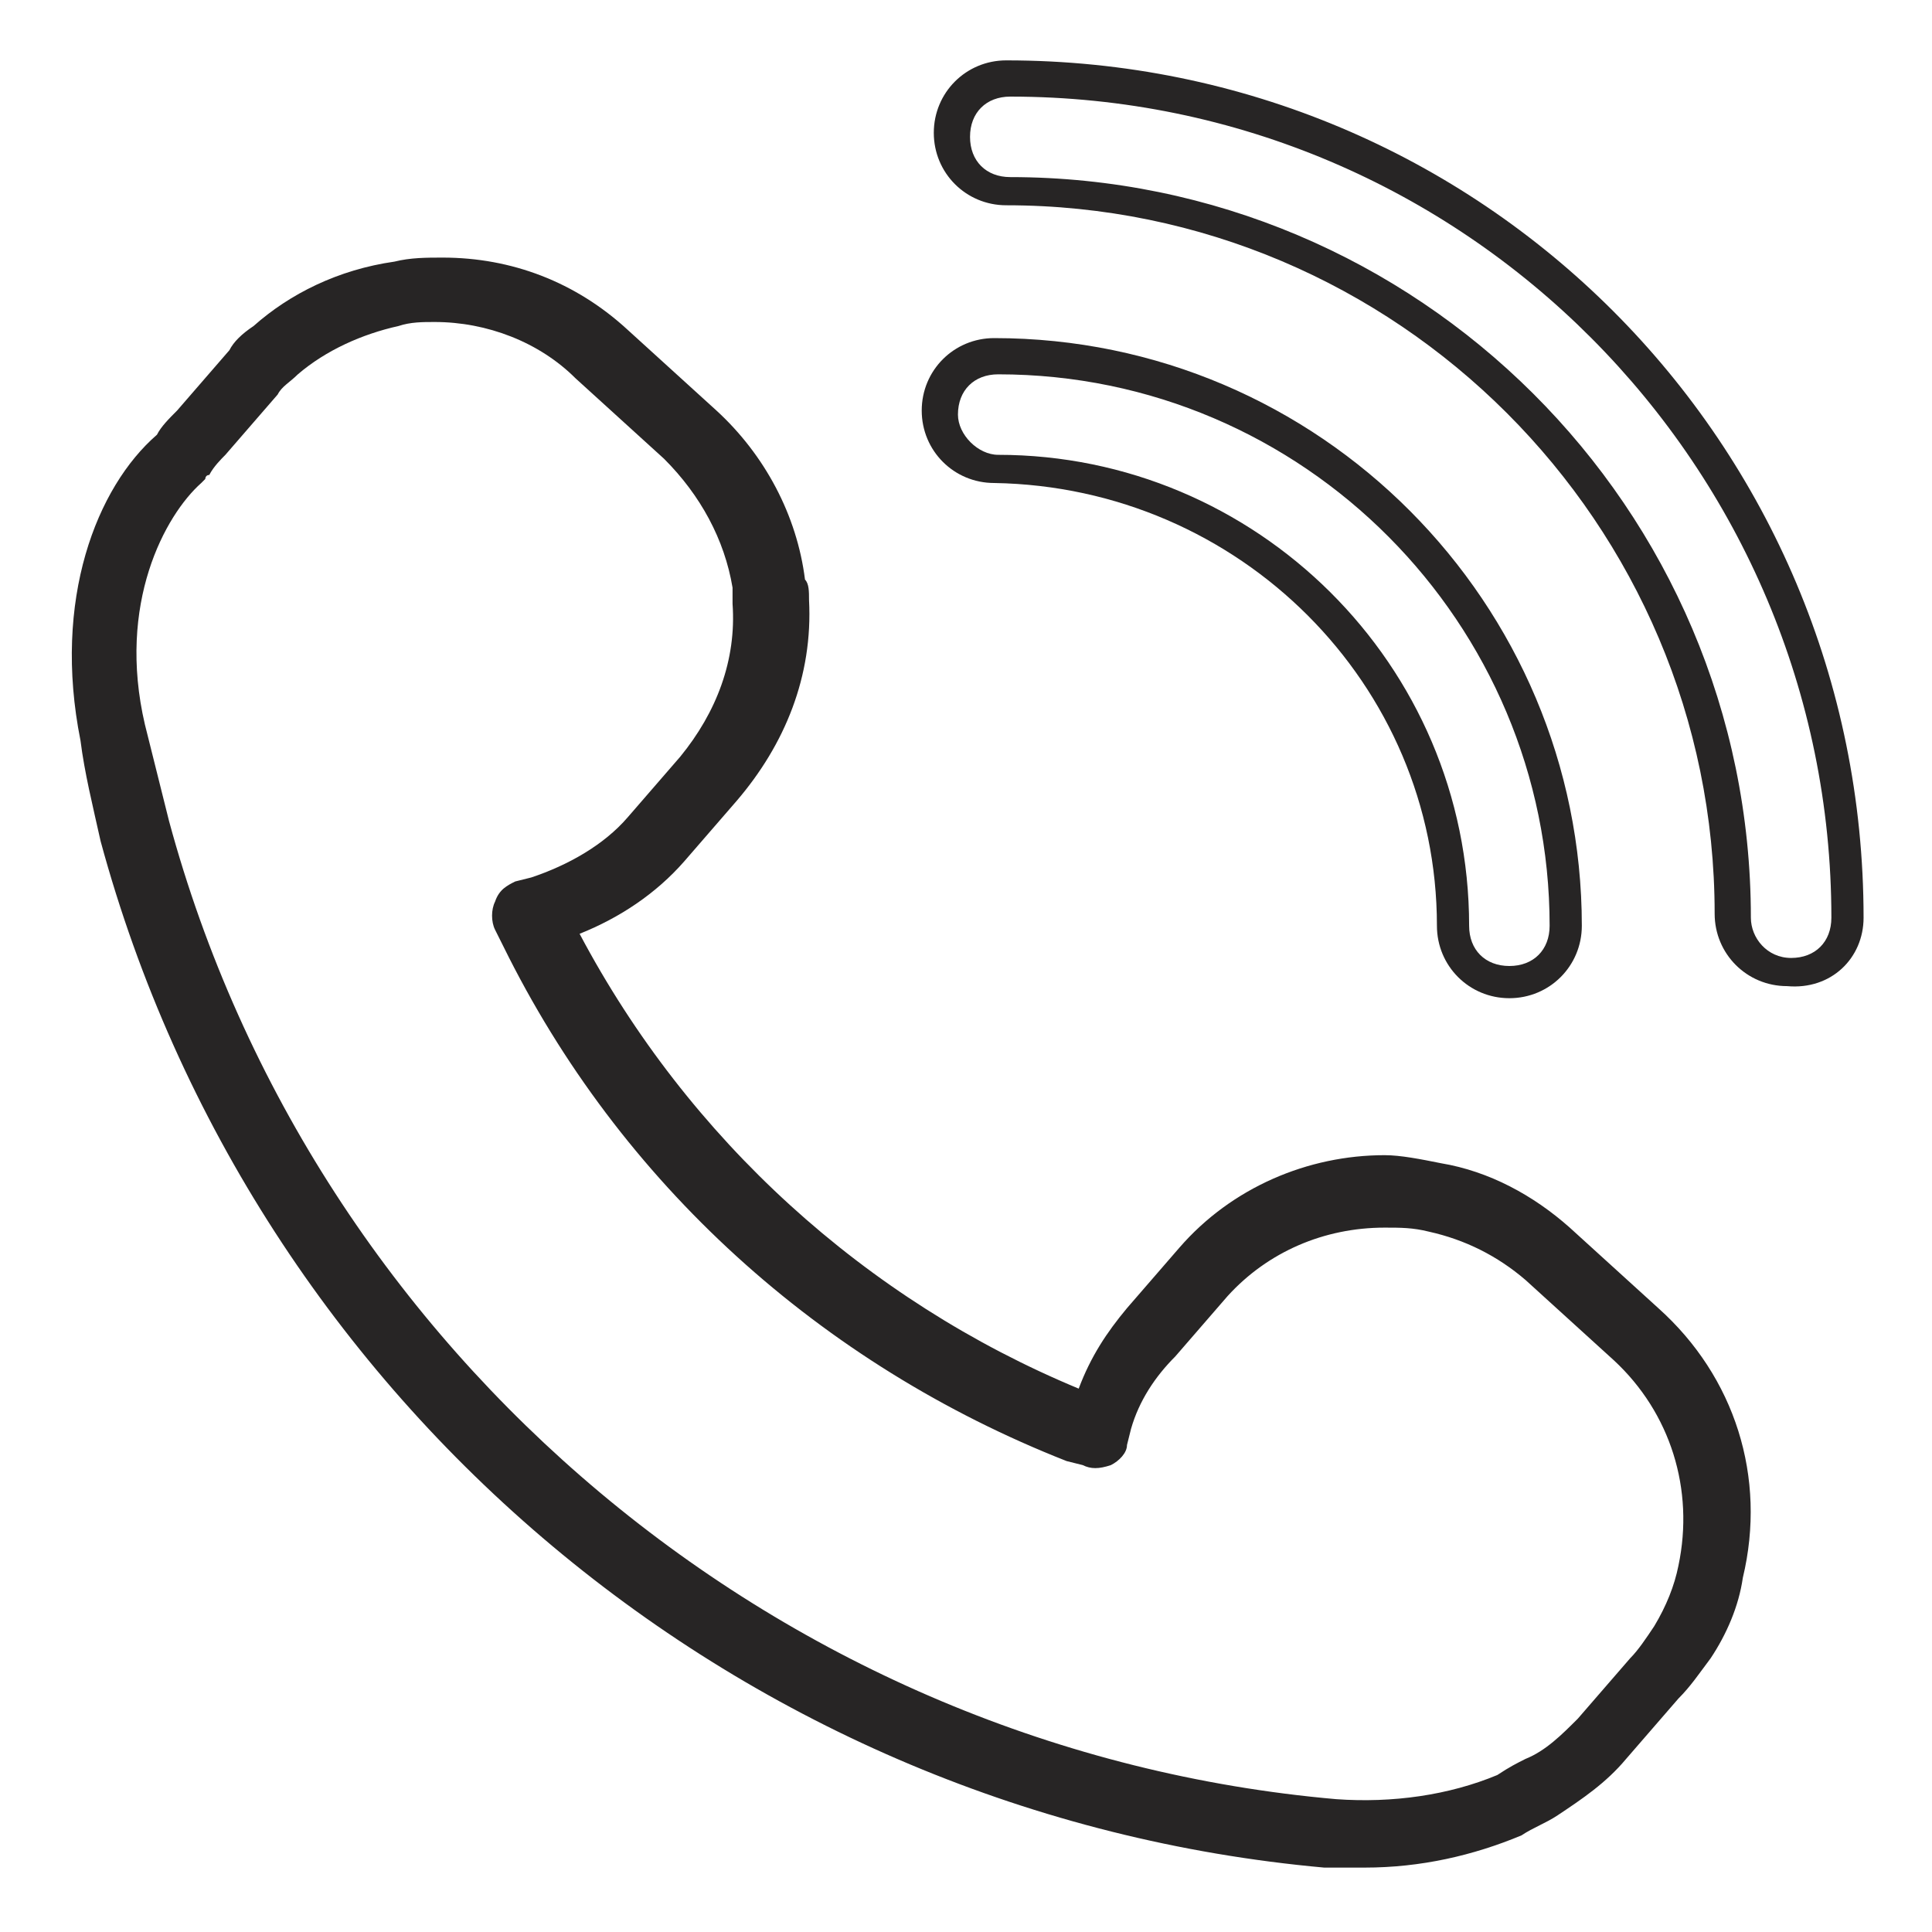 <?xml version="1.0" encoding="utf-8"?>
<!-- Generator: Adobe Illustrator 24.1.2, SVG Export Plug-In . SVG Version: 6.00 Build 0)  -->
<!DOCTYPE svg PUBLIC "-//W3C//DTD SVG 1.1//EN" "http://www.w3.org/Graphics/SVG/1.1/DTD/svg11.dtd">
<svg version="1.1" id="Layer_1" xmlns:x="http://ns.adobe.com/Extensibility/1.0/" xmlns:i="http://ns.adobe.com/AdobeIllustrator/10.0/" xmlns:graph="http://ns.adobe.com/Graphs/1.0/"
	 xmlns="http://www.w3.org/2000/svg" xmlns:xlink="http://www.w3.org/1999/xlink" x="0px" y="0px" viewBox="0 0 48 48"
	 style="enable-background:new 0 0 48 48;" xml:space="preserve">
<style type="text/css">
	.st0{fill:#272525;}
</style>
<g id="XMLID_901_">
	<path id="XMLID_1707_" class="st0" d="M2.5,20.9c3.8,14,16,24.2,30.4,25.5c0.3,0,0.7,0,1,0c1.4,0,2.7-0.3,3.9-0.8
		c0.3-0.2,0.6-0.3,0.9-0.5c0.6-0.4,1.2-0.8,1.7-1.4l1.3-1.5c0.3-0.3,0.5-0.6,0.8-1c0.4-0.6,0.7-1.3,0.8-2c0.6-2.5-0.2-5-2.1-6.7v0
		l-2.2-2c-0.9-0.8-2-1.4-3.2-1.6c-0.5-0.1-1-0.2-1.4-0.2c-1.9,0-3.8,0.8-5.1,2.3l-1.3,1.5c-0.5,0.6-0.9,1.2-1.2,2
		c-5.3-2.2-9.7-6.2-12.4-11.3c1-0.4,1.9-1,2.6-1.8l1.3-1.5c1.2-1.4,1.9-3.1,1.8-5c0-0.2,0-0.4-0.1-0.5c-0.2-1.6-1-3.1-2.2-4.2
		l-2.2-2c-1.3-1.2-2.9-1.8-4.6-1.8c-0.4,0-0.8,0-1.2,0.1C8.4,6.7,7.2,7.3,6.3,8.1C6,8.3,5.8,8.5,5.7,8.7l-1.3,1.5
		c-0.2,0.2-0.4,0.4-0.5,0.6c-1.5,1.3-2.6,4.1-1.9,7.6C2.1,19.2,2.3,20,2.5,20.9z M5,12C5,12,5,12,5,12l0.1-0.1c0,0,0-0.1,0.1-0.1
		c0.1-0.2,0.3-0.4,0.4-0.5l1.3-1.5C7,9.6,7.2,9.5,7.4,9.3c0.7-0.6,1.6-1,2.5-1.2c0.3-0.1,0.6-0.1,0.9-0.1c1.3,0,2.6,0.5,3.5,1.4
		l2.2,2c0.9,0.9,1.5,2,1.7,3.2c0,0.1,0,0.3,0,0.4c0.1,1.4-0.4,2.7-1.3,3.8l-1.3,1.5c-0.6,0.7-1.5,1.2-2.4,1.5l-0.4,0.1
		c-0.2,0.1-0.4,0.2-0.5,0.5c-0.1,0.2-0.1,0.5,0,0.7l0.2,0.4c2.9,5.9,7.9,10.4,14,12.8l0.4,0.1c0.2,0.1,0.4,0.1,0.7,0
		c0.2-0.1,0.4-0.3,0.4-0.5l0.1-0.4c0.2-0.7,0.6-1.3,1.1-1.8l1.3-1.5c1-1.1,2.4-1.7,3.9-1.7c0.4,0,0.7,0,1.1,0.1
		c0.9,0.2,1.7,0.6,2.4,1.2l2.2,2c1.4,1.3,2,3.2,1.6,5.1c-0.1,0.5-0.3,1-0.6,1.5c-0.2,0.3-0.4,0.6-0.6,0.8l-1.3,1.5
		c-0.4,0.4-0.8,0.8-1.3,1c-0.2,0.1-0.4,0.2-0.7,0.4c-1.2,0.5-2.6,0.7-4,0.6c-13.7-1.2-25.4-11-29-24.3c-0.2-0.8-0.4-1.6-0.6-2.4
		C2.9,15,4.1,12.8,5,12z"/>
	<path id="XMLID_1703_" class="st0" d="M46.3,22.8C46.3,11,36.8,1.5,25,1.5c-1,0-1.8,0.8-1.8,1.8c0,1,0.8,1.8,1.8,1.8
		c9.7,0,17.6,7.9,17.6,17.6c0,1,0.8,1.8,1.8,1.8C45.5,24.6,46.3,23.8,46.3,22.8z M43.5,22.8c0-10.2-8.3-18.4-18.4-18.4
		c-0.6,0-1-0.4-1-1c0-0.6,0.4-1,1-1c11.3,0,20.4,9.2,20.4,20.4c0,0.6-0.4,1-1,1C43.9,23.8,43.5,23.3,43.5,22.8z"/>
	<path id="XMLID_1699_" class="st0" d="M35.7,23c0,1,0.8,1.8,1.8,1.8s1.8-0.8,1.8-1.8c0-8-6.5-14.6-14.6-14.6c-1,0-1.8,0.8-1.8,1.8
		c0,1,0.8,1.8,1.8,1.8C30.8,12.1,35.7,17,35.7,23z M23.8,10.3c0-0.6,0.4-1,1-1c7.6,0,13.7,6.2,13.7,13.7c0,0.6-0.4,1-1,1
		c-0.6,0-1-0.4-1-1c0-6.5-5.3-11.7-11.7-11.7C24.3,11.3,23.8,10.8,23.8,10.3z"/>
</g>
</svg>
